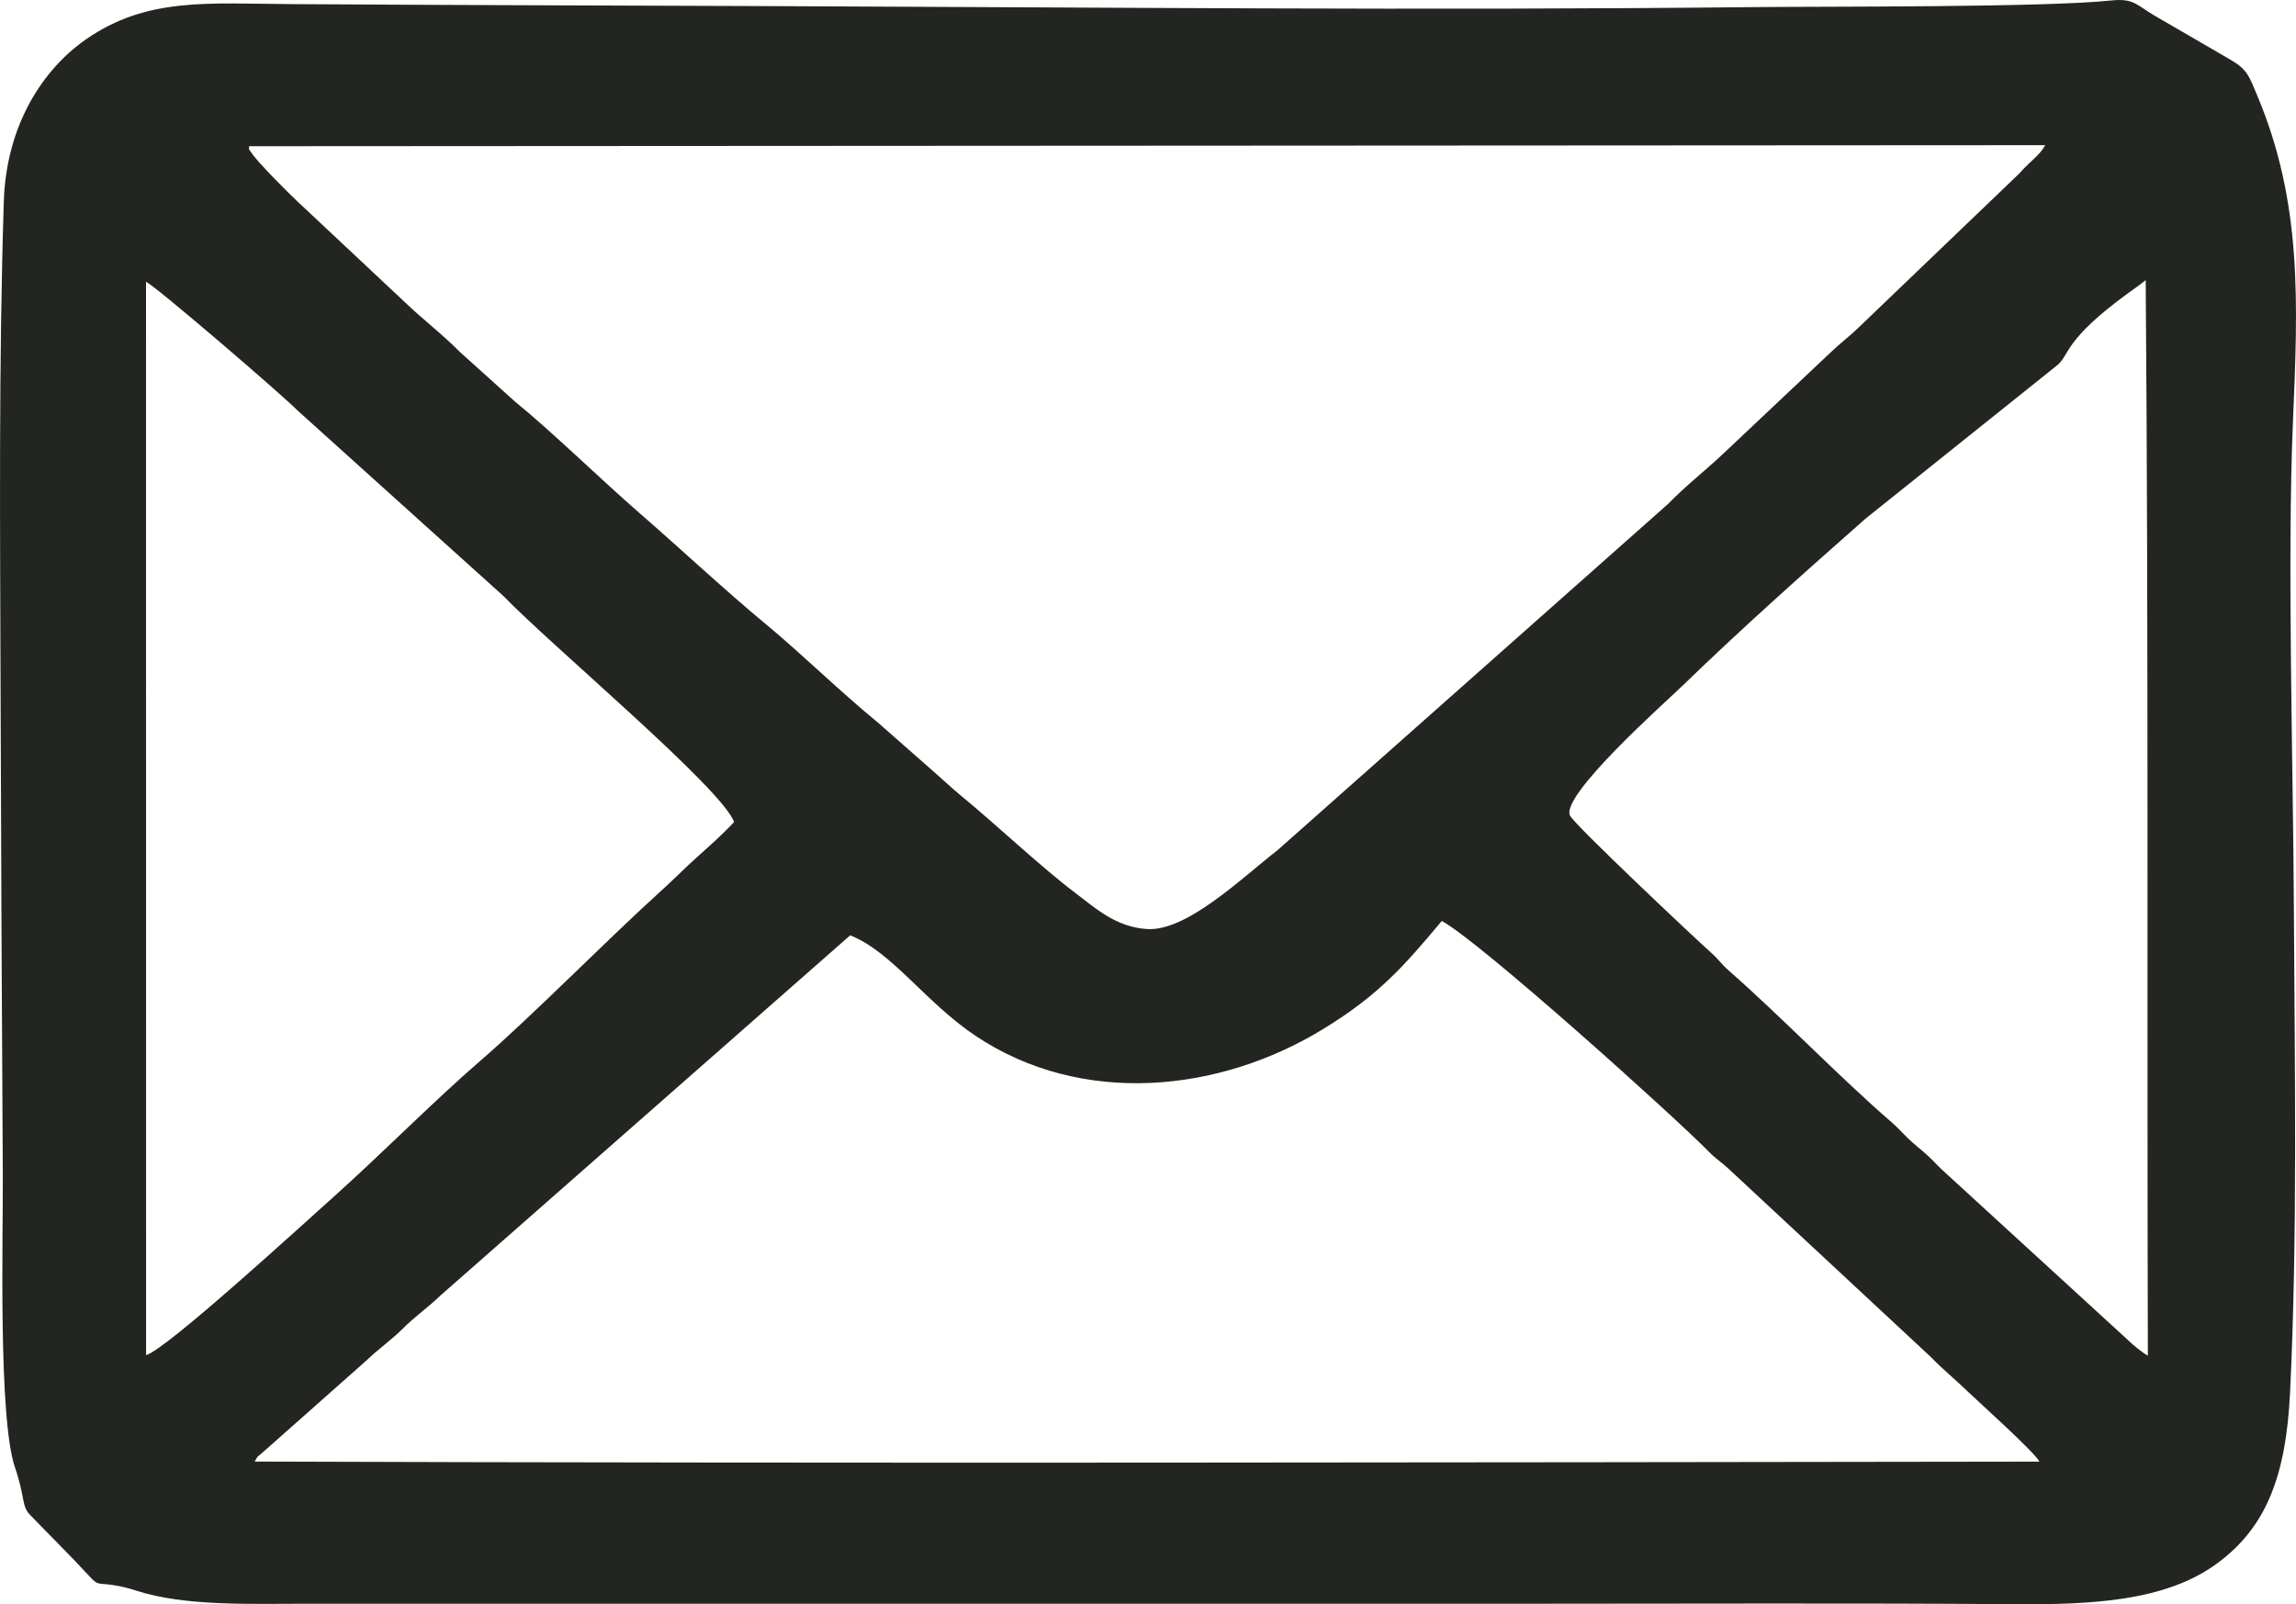 <?xml version="1.0" encoding="UTF-8"?> <!-- Creator: CorelDRAW --> <svg xmlns="http://www.w3.org/2000/svg" xmlns:xlink="http://www.w3.org/1999/xlink" xmlns:xodm="http://www.corel.com/coreldraw/odm/2003" xml:space="preserve" width="85.206mm" height="59.551mm" style="shape-rendering:geometricPrecision; text-rendering:geometricPrecision; image-rendering:optimizeQuality; fill-rule:evenodd; clip-rule:evenodd" viewBox="0 0 7281.54 5089.16"> <defs> <style type="text/css"> <![CDATA[ .fil0 {fill:#232521} ]]> </style> </defs> <g id="Слой_x0020_1">  <path class="fil0" d="M2696.3 2967.14c133.35,52.94 238.72,213.04 398.92,319.75 335.46,223.45 771.18,180.38 1103.29,-23.77 172.56,-106.08 251.56,-195.04 374,-341.61 121.33,65.59 742.1,624.49 847.2,732.34 19.65,20.17 40.81,34.02 62.23,53.8l640.76 596.44c43.32,44.49 75.05,68.73 115.87,108.41 27.23,26.47 214.2,193.82 229.27,224.21 -1875,2.53 -3786.59,6.13 -5660.31,-0.22 12.73,-22.97 9.53,-13.98 29.32,-32.29l325.66 -288.7c35.94,-34.76 81.52,-67.03 115.73,-101.46 36.1,-36.33 84.37,-70.72 119.4,-105.03l1298.66 -1141.88zm-2233.21 -2073.01c22.3,6.6 422.51,350.07 482.94,410.25l650.82 586.67c152.12,157.7 691.9,608.92 731.27,716.53 -35.75,38.85 -77.33,75.37 -115.56,109.63 -40.19,36.03 -76.51,73.16 -115.68,108.58 -169.52,153.29 -412.25,400.28 -574.32,540.05 -142.17,122.6 -316.12,298.15 -461.4,428.07 -105.26,94.13 -534.82,488.21 -597.87,504.83l-0.2 -3404.62zm6348.66 3406.33c-20.6,-11.49 -48.75,-35.3 -64.01,-50.25l-577.64 -529.2c-21,-18.16 -33.64,-34.09 -54.74,-53.52 -21.89,-20.16 -40.75,-33.89 -62,-54.21 -22.11,-21.14 -33.21,-34.93 -54.68,-53.48 -165.4,-142.91 -348.52,-333.89 -517.01,-481.65 -21.6,-18.94 -32.81,-36.16 -53.64,-54.66 -54.18,-48.1 -433.82,-406.16 -448.71,-435.79 -31.99,-63.66 301.43,-358.88 358.39,-414.06 187.83,-181.95 381.75,-354.7 578.39,-528.1l610.93 -489.1c36.6,-33.47 22.42,-80.3 217.94,-223.38 13.83,-10.13 49.63,-35.37 59.94,-44.44 9.2,1129.8 3.8,2279.4 6.85,3411.85zm-325.49 -3839.92c-18.06,33.27 -48.39,50.77 -81.36,88.96l-509.69 488.72c-28.84,28.29 -59.09,50.35 -88.23,78.47l-342.29 322.93c-56.04,53.01 -119.86,102.49 -174.26,158.77l-1238.61 1098.46c-112.77,87.43 -287.73,258.71 -414.67,250.36 -99.59,-6.55 -165.45,-68.26 -225.93,-113.83 -110.16,-83.01 -250.87,-216.59 -359.79,-306.15 -32.76,-26.94 -54.55,-47.96 -88.3,-77.59l-177.16 -155.94c-118.26,-96.58 -249.3,-224.57 -354.24,-311.2 -126.98,-104.81 -274.25,-242.55 -404.53,-355.7 -117.54,-102.1 -283.84,-263.87 -393,-351.97l-175.19 -157.84c-58.82,-59.31 -119.32,-104.59 -174.75,-158.13l-343.44 -322.2c-23.48,-21.87 -125.7,-123.59 -143.89,-152.79 -8.56,-13.73 -7.45,-5 -6.85,-20l5696.16 -3.32zm785.48 880.84c16.11,-380.48 30.46,-697.77 -113.57,-1039.46 -24.99,-59.28 -30.62,-81.34 -83.34,-111.92l-242.74 -140.95c-54.48,-31.83 -64.85,-55 -134.53,-47.69 -215.93,22.65 -902.7,18.63 -1141.38,21.22 -1028.7,11.16 -2062.11,0.72 -3091.41,-3.14 -513.11,-1.92 -1026.51,-3.22 -1539.77,-6.38 -265.39,-1.62 -459.41,-22.77 -653.12,112.26 -134.79,93.96 -252.08,269.93 -259.84,514.16 -16.28,512.37 -11.79,1027.75 -10.3,1541.22 1.5,516.13 4.09,1032.45 7.13,1548.6 1.1,187.42 -15.19,770.37 38.78,926.45 31.72,91.74 20.23,121.28 46.64,148.84 66.82,69.69 124.39,125.31 188.44,194.87 28.28,30.7 24.57,21.71 73.08,28.48 27.34,3.82 52.43,10.29 75.78,17.91 155.45,50.71 369.99,41.47 535.45,41.7l3870.98 0.03c515.97,0 1032.49,-2.41 1548.39,1.4 242.41,1.79 479.91,-8.13 644.61,-129.05 157.5,-115.63 219.13,-279.95 231.78,-543.72 24.07,-502.36 14.57,-1028.4 12.03,-1533.67 -2.28,-455.99 -21.41,-1108.52 -3.09,-1541.16z"></path> </g> </svg> 
